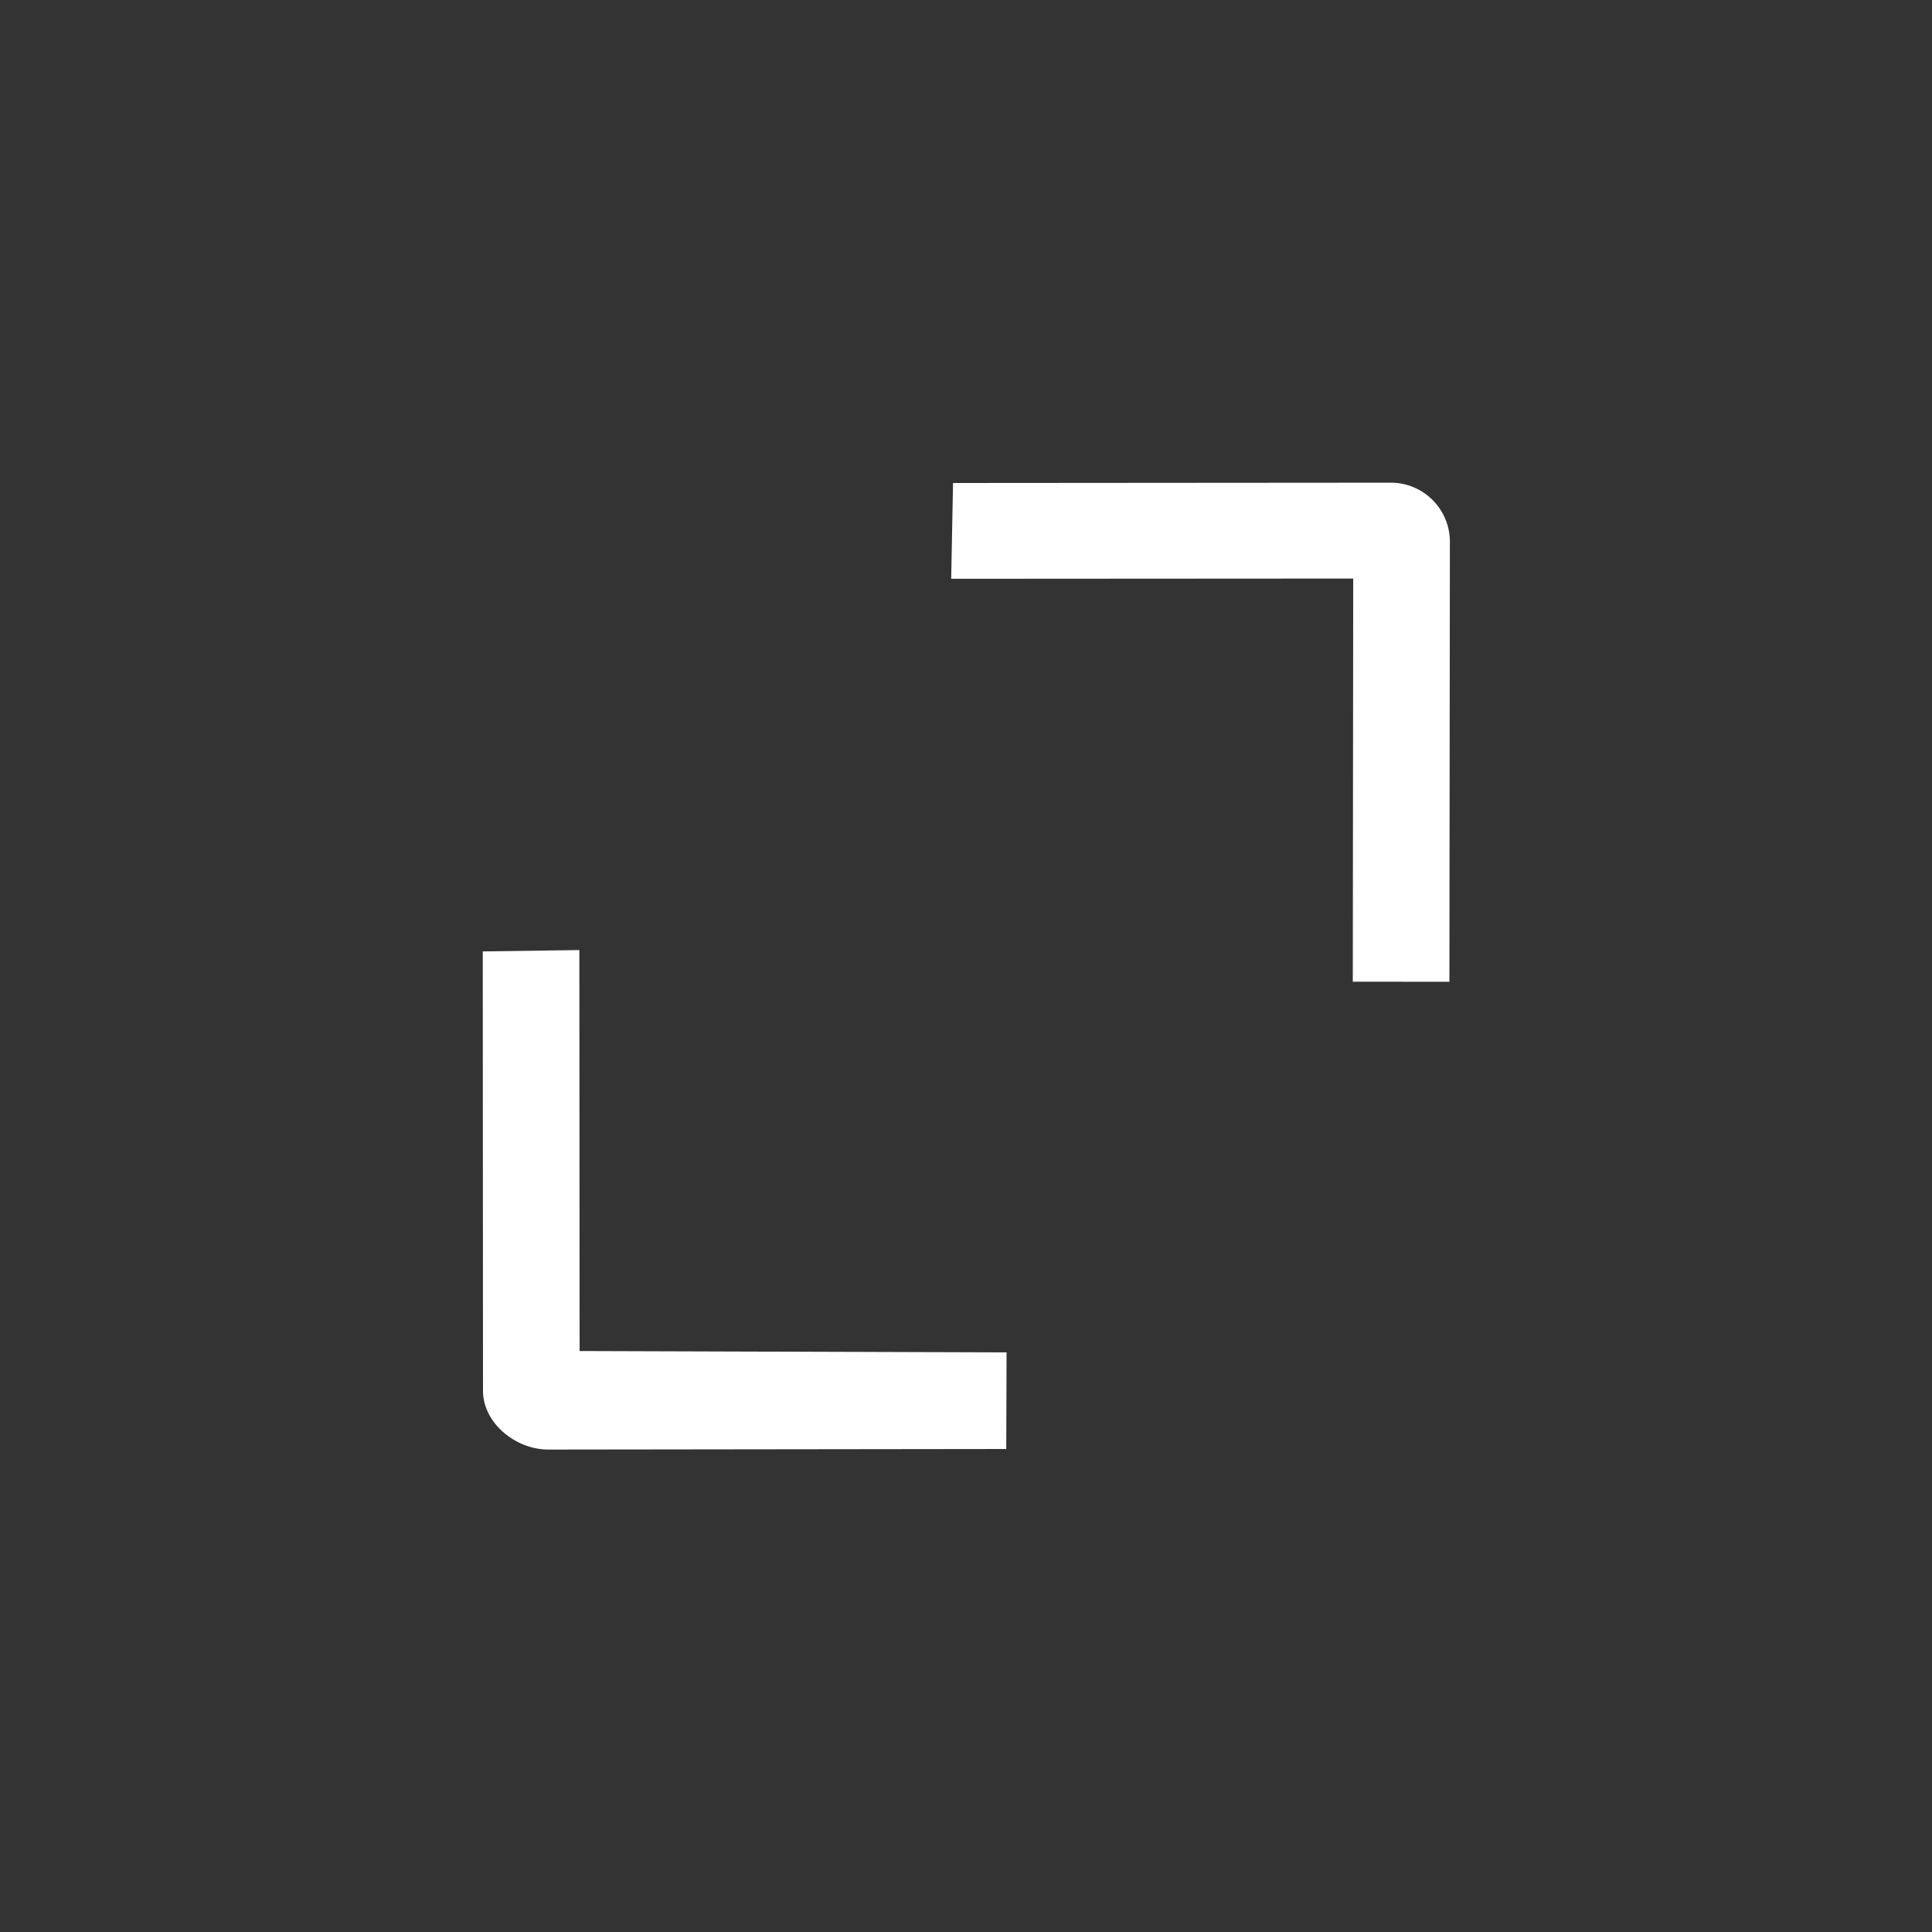 <svg width="24" height="24" viewBox="0 0 24 24" fill="none" xmlns="http://www.w3.org/2000/svg">
<rect x="0" y="0" width="24" height="24" fill="#333333" stroke="none"/>
<path fill-rule="evenodd" clip-rule="evenodd" d="M11.839 6L17.291 5.996C17.691 6.004 18.011 6.33 18.011 6.73L18.005 12.196L16.805 12.195L16.81 7.187L11.816 7.19L11.839 6ZM12.5 18L6.808 18.007C6.409 18.006 6.006 17.684 6 17.285L5.997 11.819L7.197 11.802L7.2 16.783L12.504 16.8L12.5 18Z" fill="white" style="fill:white;fill:white;fill-opacity:1;"/>
</svg>
